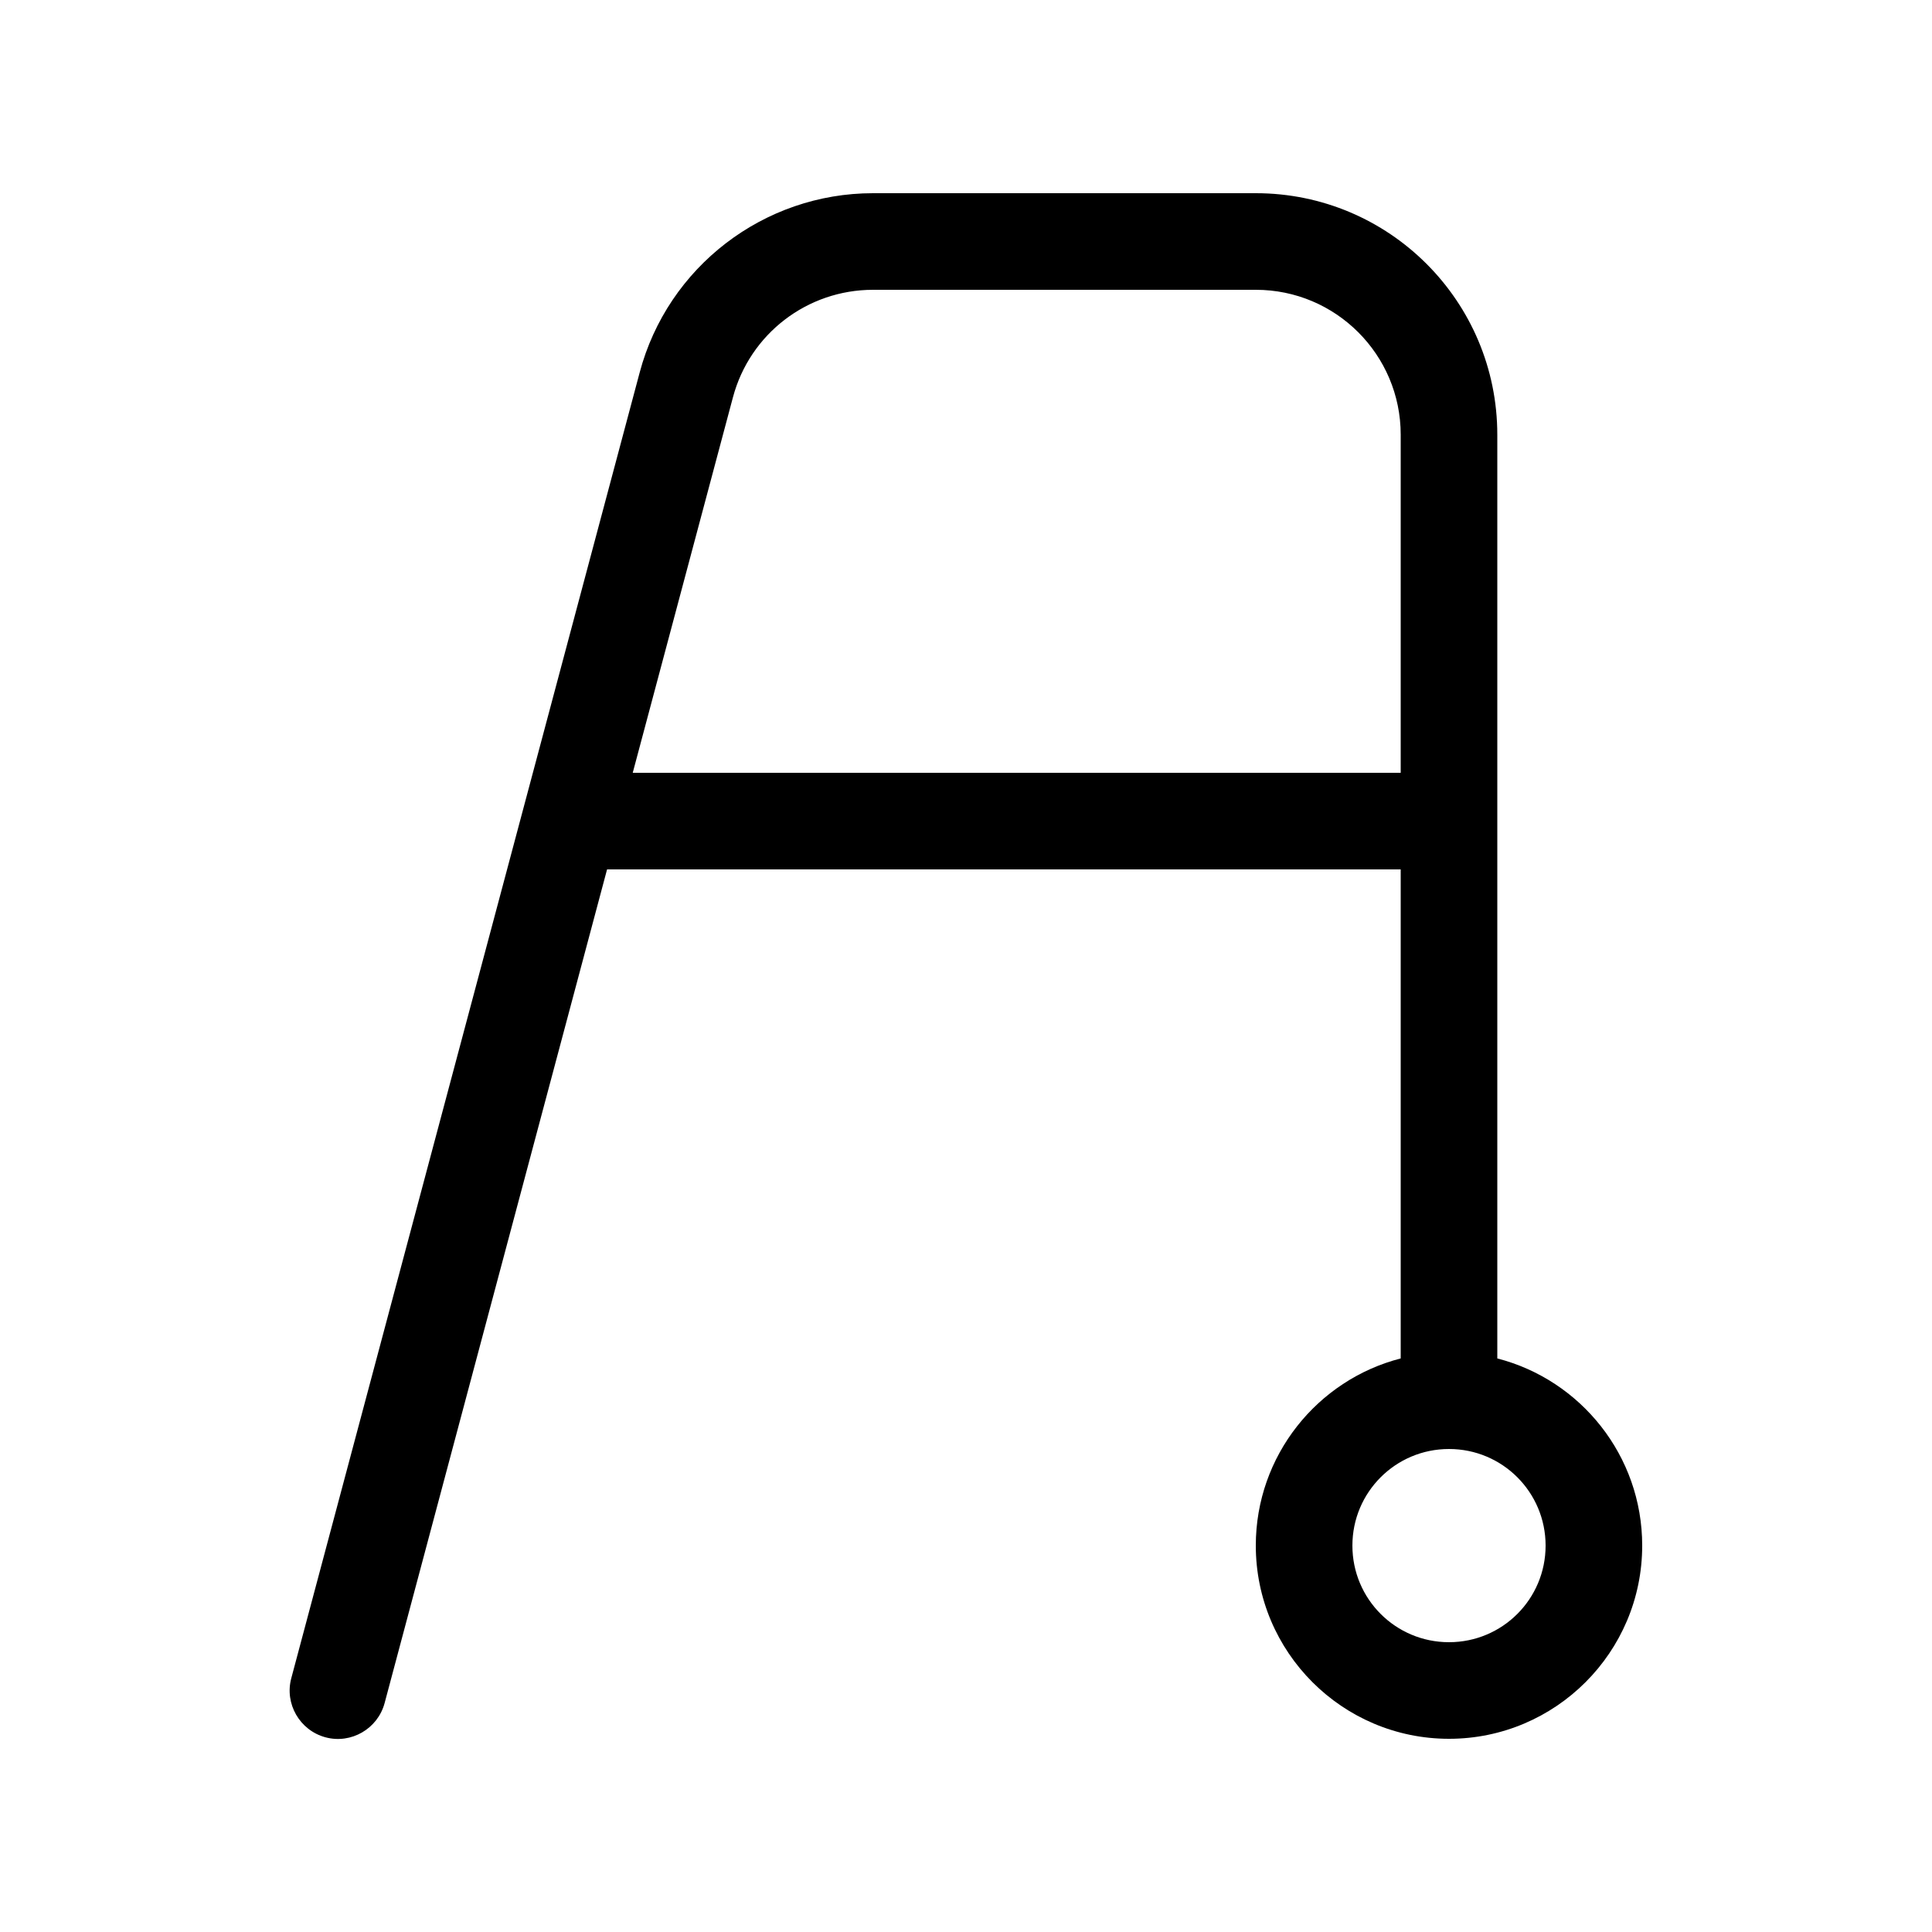 <svg xmlns="http://www.w3.org/2000/svg" viewBox="0 0 640 640"><!--! Font Awesome Pro 7.1.0 by @fontawesome - https://fontawesome.com License - https://fontawesome.com/license (Commercial License) Copyright 2025 Fonticons, Inc. --><path fill="currentColor" d="M289.2 96L416 96C442.5 96 464 117.5 464 144L464 256L209.6 256L242.8 131.6C248.4 110.6 267.4 96 289.2 96zM464 288L464 450C436.4 457.1 416 482.2 416 512C416 547.3 444.7 576 480 576C515.3 576 544 547.3 544 512C544 482.2 523.6 457.1 496 450L496 144C496 99.8 460.2 64 416 64L289.2 64C253 64 221.2 88.4 211.9 123.4L96.5 555.9C94.2 564.4 99.3 573.2 107.8 575.5C116.3 577.8 125.1 572.7 127.4 564.2L201.1 288L464 288zM448 512C448 494.3 462.3 480 480 480C497.7 480 512 494.3 512 512C512 529.7 497.7 544 480 544C462.3 544 448 529.7 448 512z"/></svg>